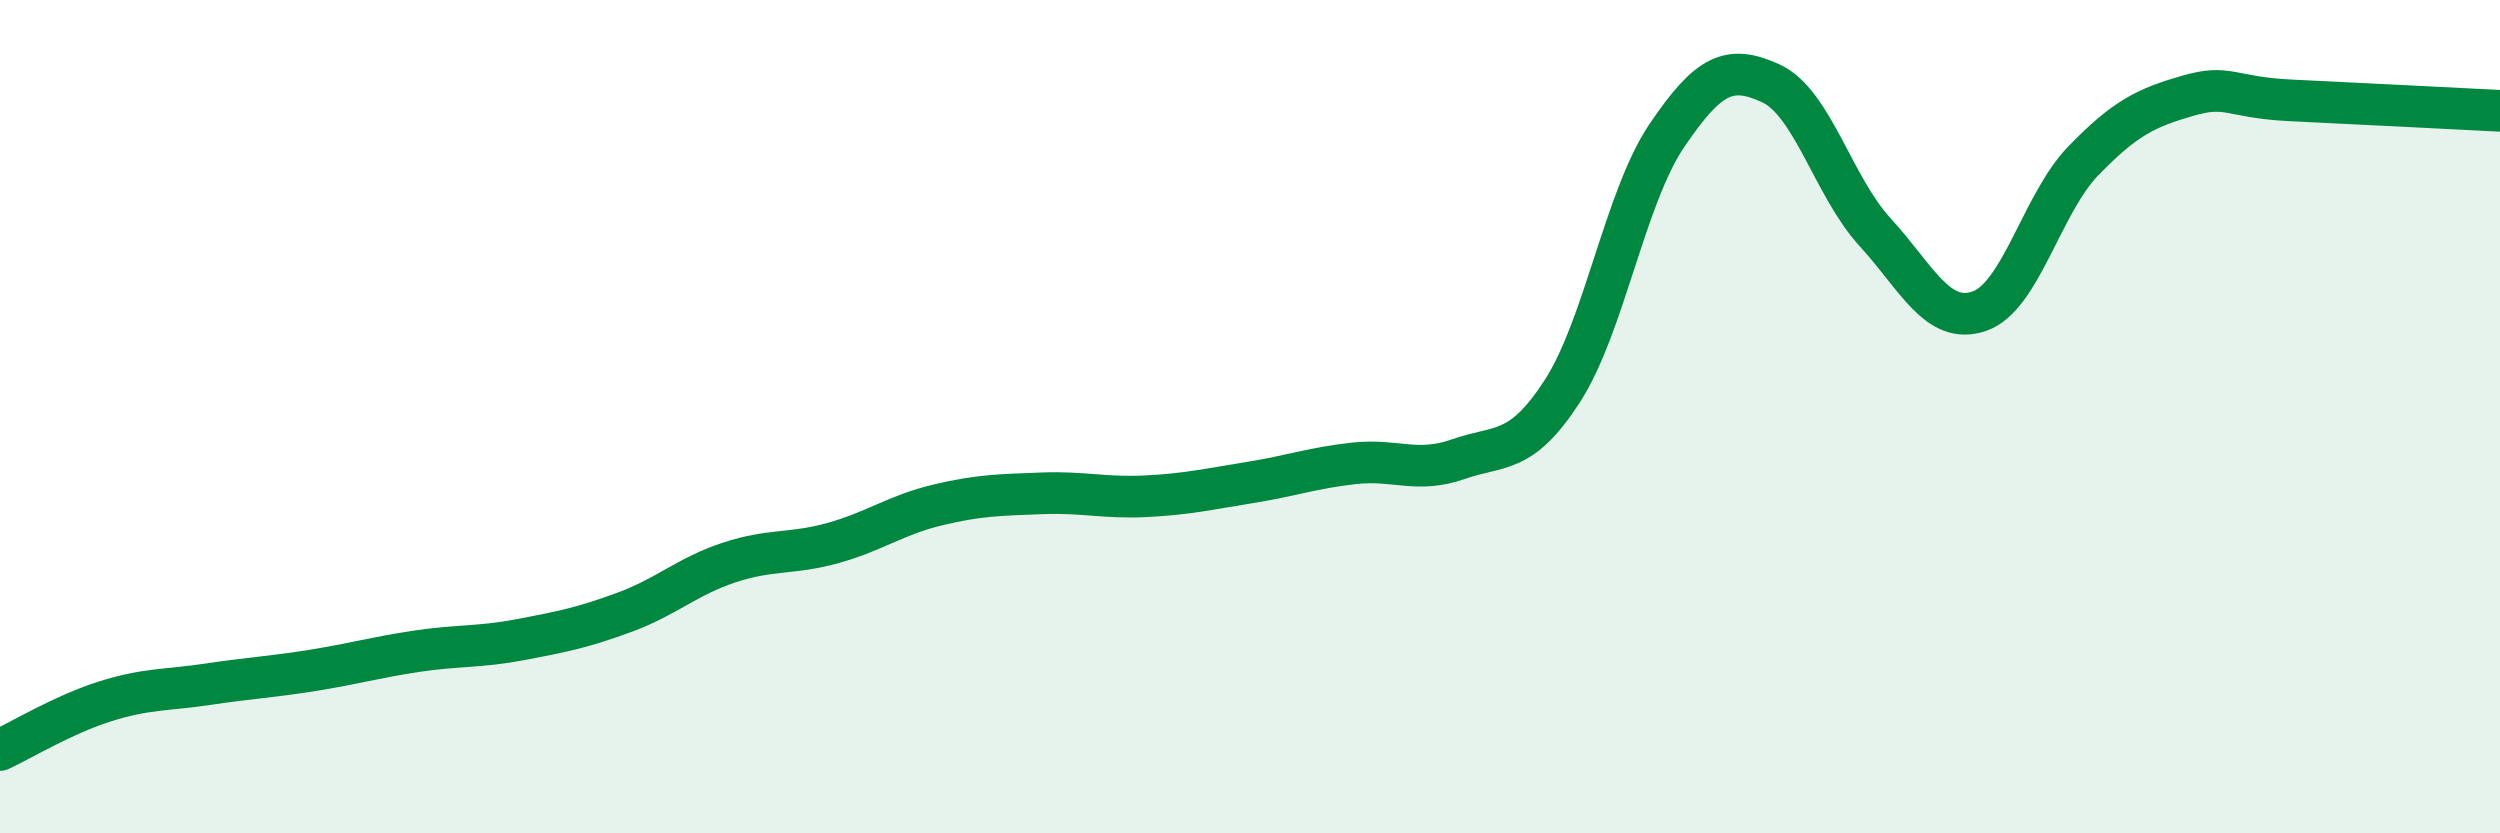 
    <svg width="60" height="20" viewBox="0 0 60 20" xmlns="http://www.w3.org/2000/svg">
      <path
        d="M 0,18 C 0.5,17.77 1.5,17.16 2.5,16.84 C 3.5,16.52 4,16.57 5,16.42 C 6,16.27 6.5,16.25 7.5,16.09 C 8.5,15.93 9,15.78 10,15.63 C 11,15.48 11.5,15.54 12.5,15.35 C 13.5,15.16 14,15.06 15,14.69 C 16,14.32 16.5,13.83 17.5,13.5 C 18.5,13.17 19,13.31 20,13.03 C 21,12.75 21.5,12.36 22.5,12.12 C 23.5,11.88 24,11.88 25,11.84 C 26,11.8 26.5,11.96 27.5,11.91 C 28.5,11.86 29,11.74 30,11.58 C 31,11.42 31.5,11.23 32.5,11.12 C 33.5,11.01 34,11.37 35,11.02 C 36,10.67 36.5,10.93 37.5,9.38 C 38.5,7.83 39,4.74 40,3.26 C 41,1.78 41.5,1.54 42.5,2 C 43.5,2.46 44,4.48 45,5.57 C 46,6.66 46.5,7.81 47.5,7.47 C 48.5,7.13 49,4.89 50,3.86 C 51,2.83 51.5,2.59 52.5,2.3 C 53.5,2.01 53.5,2.34 55,2.41 C 56.5,2.48 59,2.61 60,2.66L60 20L0 20Z"
        fill="#008740"
        opacity="0.1"
        stroke-linecap="round"
        stroke-linejoin="round"
      />
      <path
        d="M 0,18 C 0.5,17.77 1.5,17.16 2.5,16.84 C 3.5,16.52 4,16.57 5,16.42 C 6,16.27 6.5,16.25 7.5,16.09 C 8.5,15.93 9,15.78 10,15.63 C 11,15.48 11.5,15.54 12.5,15.35 C 13.5,15.16 14,15.06 15,14.69 C 16,14.32 16.5,13.83 17.5,13.5 C 18.5,13.17 19,13.31 20,13.03 C 21,12.75 21.5,12.36 22.5,12.12 C 23.5,11.88 24,11.88 25,11.84 C 26,11.8 26.5,11.96 27.5,11.91 C 28.5,11.86 29,11.74 30,11.58 C 31,11.42 31.5,11.23 32.5,11.12 C 33.5,11.01 34,11.37 35,11.02 C 36,10.67 36.5,10.93 37.5,9.38 C 38.5,7.83 39,4.74 40,3.26 C 41,1.78 41.5,1.54 42.5,2 C 43.5,2.46 44,4.48 45,5.57 C 46,6.66 46.5,7.81 47.5,7.47 C 48.5,7.13 49,4.89 50,3.86 C 51,2.83 51.5,2.59 52.5,2.3 C 53.5,2.01 53.5,2.34 55,2.41 C 56.5,2.48 59,2.61 60,2.66"
        stroke="#008740"
        stroke-width="1"
        fill="none"
        stroke-linecap="round"
        stroke-linejoin="round"
      />
    </svg>
  
